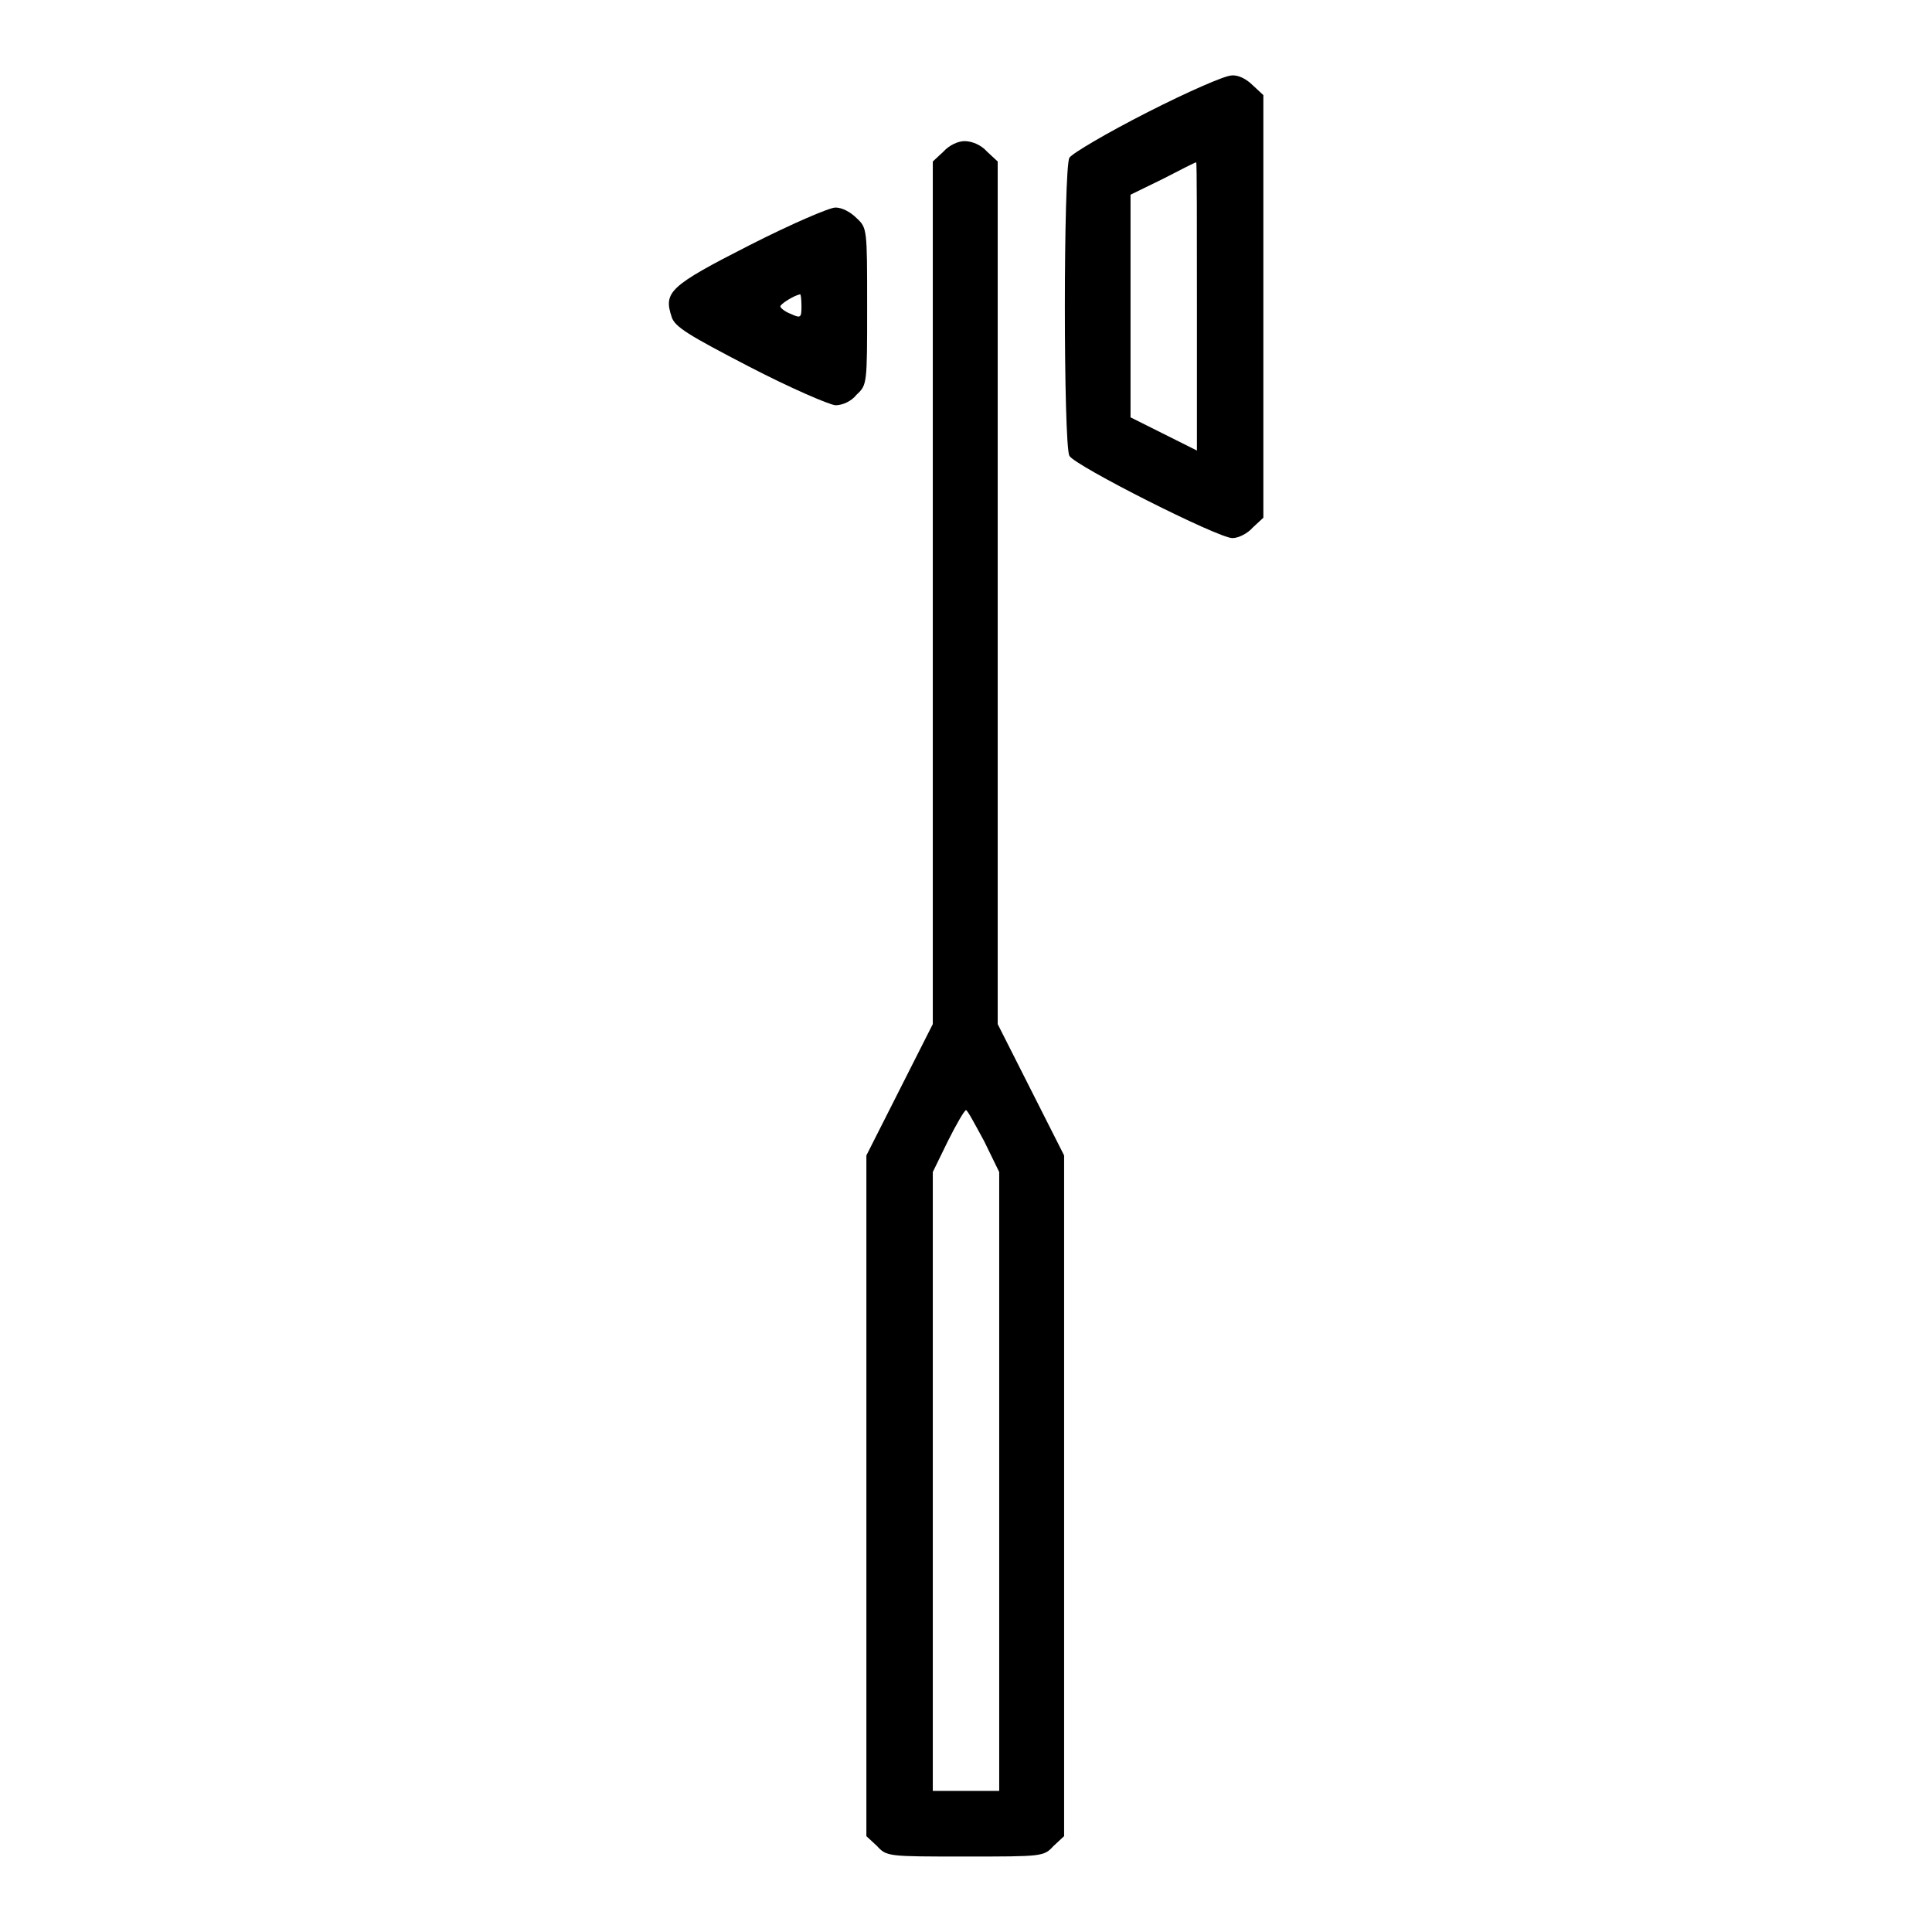 <?xml version="1.0" encoding="utf-8"?>
<!-- Svg Vector Icons : http://www.onlinewebfonts.com/icon -->
<!DOCTYPE svg PUBLIC "-//W3C//DTD SVG 1.1//EN" "http://www.w3.org/Graphics/SVG/1.1/DTD/svg11.dtd">
<svg version="1.1" xmlns="http://www.w3.org/2000/svg" xmlns:xlink="http://www.w3.org/1999/xlink" x="0px" y="0px" viewBox="0 0 256 256" enable-background="new 0 0 256 256" xml:space="preserve">
<g><g><g><path fill="#000000" d="M152,14.9c-5.3,2.7-9.9,5.4-10.3,6c-0.8,1.5-0.8,38,0,39.5c0.7,1.3,19.7,10.9,21.6,10.9c0.8,0,2-0.6,2.7-1.4l1.4-1.3V40.6V12.6l-1.4-1.3c-0.8-0.8-1.9-1.4-2.8-1.3C162.3,10,157.3,12.2,152,14.9z M158.6,40.6v19.1l-4.4-2.2l-4.4-2.2V40.6V25.8l4.3-2.1c2.3-1.2,4.3-2.2,4.4-2.2C158.6,21.4,158.6,30.1,158.6,40.6z"/><path fill="#000000" d="M125,20.1l-1.4,1.3v57.2v57.1l-4.4,8.7l-4.4,8.7v45.1v45.1l1.4,1.3c1.3,1.4,1.4,1.4,11.7,1.4c10.3,0,10.4,0,11.7-1.4l1.4-1.3v-45.1v-45.1l-4.4-8.7l-4.4-8.7V78.5V21.4l-1.4-1.3c-0.8-0.9-2-1.4-3-1.4C127,18.7,125.8,19.2,125,20.1z M130.4,151.2l2,4.1v41v41H128h-4.4v-41v-41l2-4.1c1.1-2.2,2.2-4.1,2.4-4.1C128.2,147.1,129.2,149,130.4,151.2z"/><path fill="#000000" d="M99.3,32.5C88.7,37.9,87.9,38.7,89,42c0.4,1.3,2.2,2.4,10.3,6.6c5.4,2.8,10.5,5,11.4,5.1c0.9,0,2.1-0.5,2.8-1.4c1.4-1.3,1.4-1.4,1.4-11.7c0-10.3,0-10.4-1.4-11.7c-0.8-0.8-1.9-1.4-2.8-1.4C109.9,27.5,104.8,29.7,99.3,32.5z M106.2,40.6c0,1.5-0.1,1.6-1.4,1c-0.8-0.3-1.4-0.8-1.4-1c0-0.3,1.7-1.4,2.6-1.6C106.1,38.9,106.2,39.6,106.2,40.6z"/></g></g></g>
</svg>
